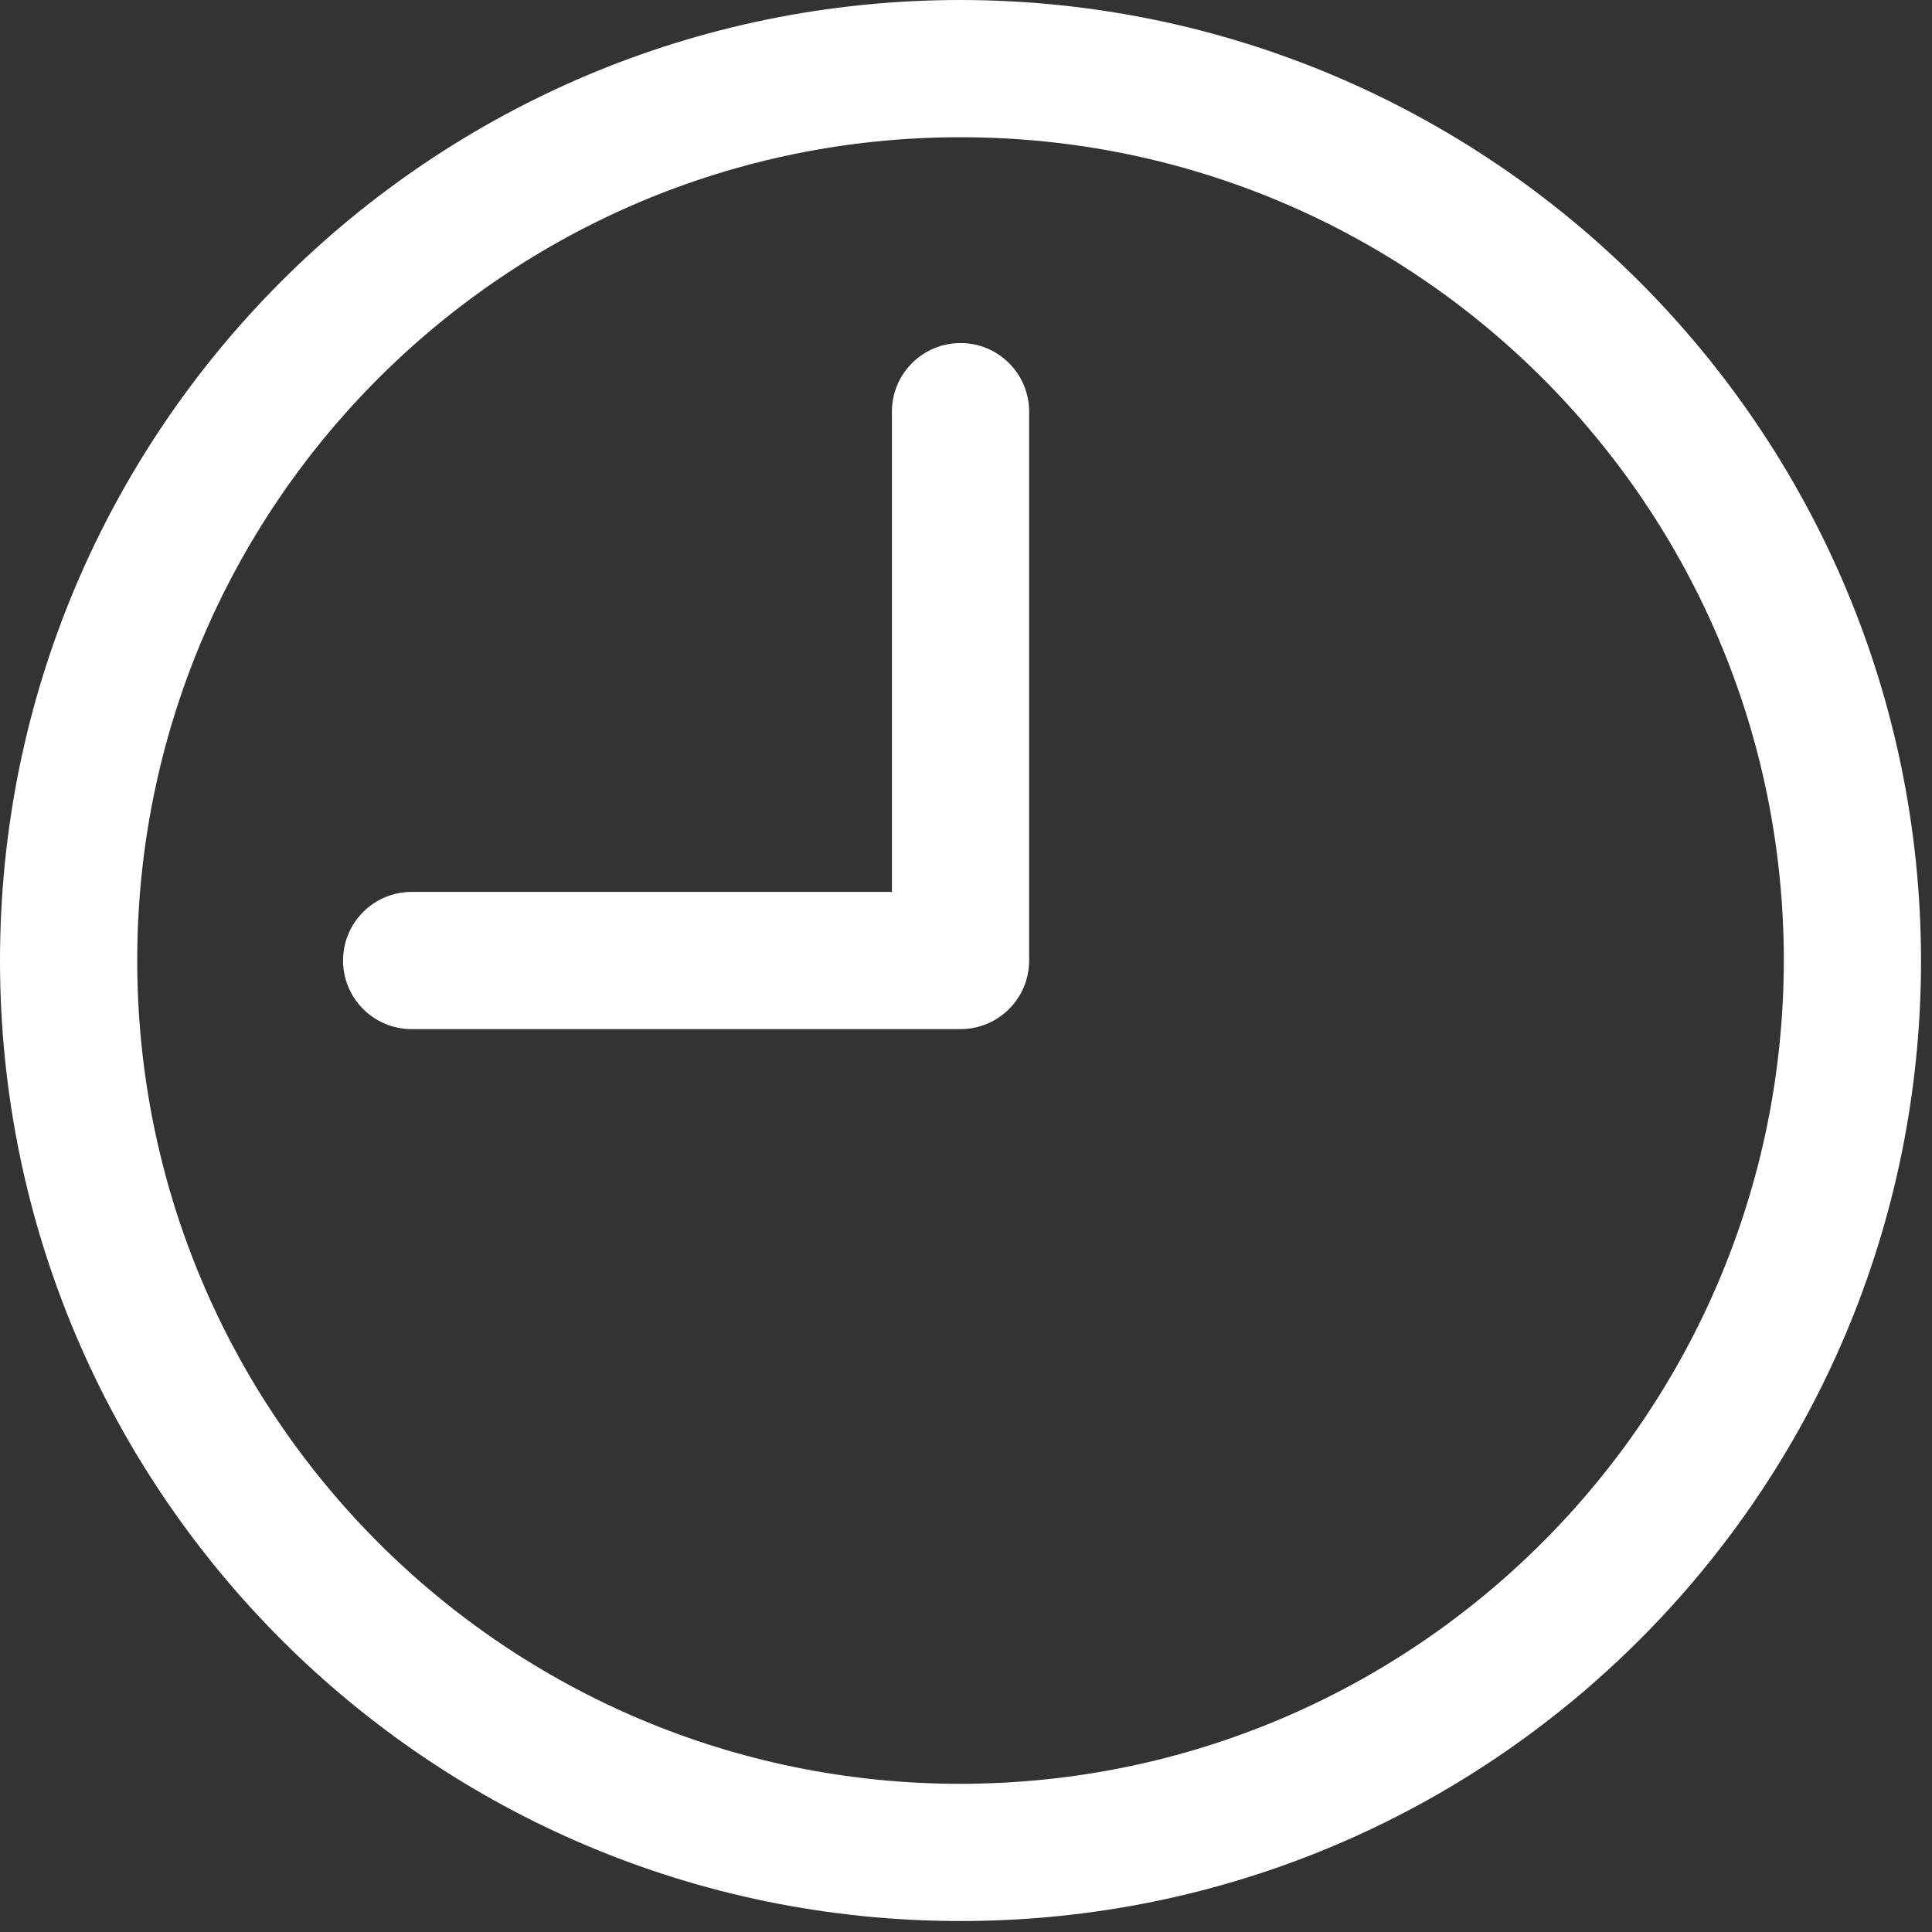 <svg width="69" height="69" viewBox="0 0 69 69" fill="none" xmlns="http://www.w3.org/2000/svg">
<rect x="0" y="0" width="69" height="69" fill="#333333" stroke="none"/>
<path d="M34.304 0C15.358 0 0 15.358 0 34.304C0 53.25 15.358 68.608 34.304 68.608C53.25 68.608 68.608 53.25 68.608 34.304C68.588 15.367 53.241 0.02 34.304 0ZM34.304 63.708C18.065 63.708 4.901 50.543 4.901 34.304C4.901 18.065 18.065 4.901 34.304 4.901C50.543 4.901 63.708 18.065 63.708 34.304C63.69 50.536 50.536 63.69 34.304 63.708Z" fill="white"/>
<path d="M34.305 12.252C32.951 12.252 31.854 13.348 31.854 14.702V31.854H14.702C13.349 31.854 12.252 32.951 12.252 34.304C12.252 35.658 13.349 36.754 14.702 36.754H34.305C35.658 36.754 36.755 35.657 36.755 34.304V14.702C36.755 13.348 35.658 12.252 34.305 12.252Z" fill="white"/>
</svg>
